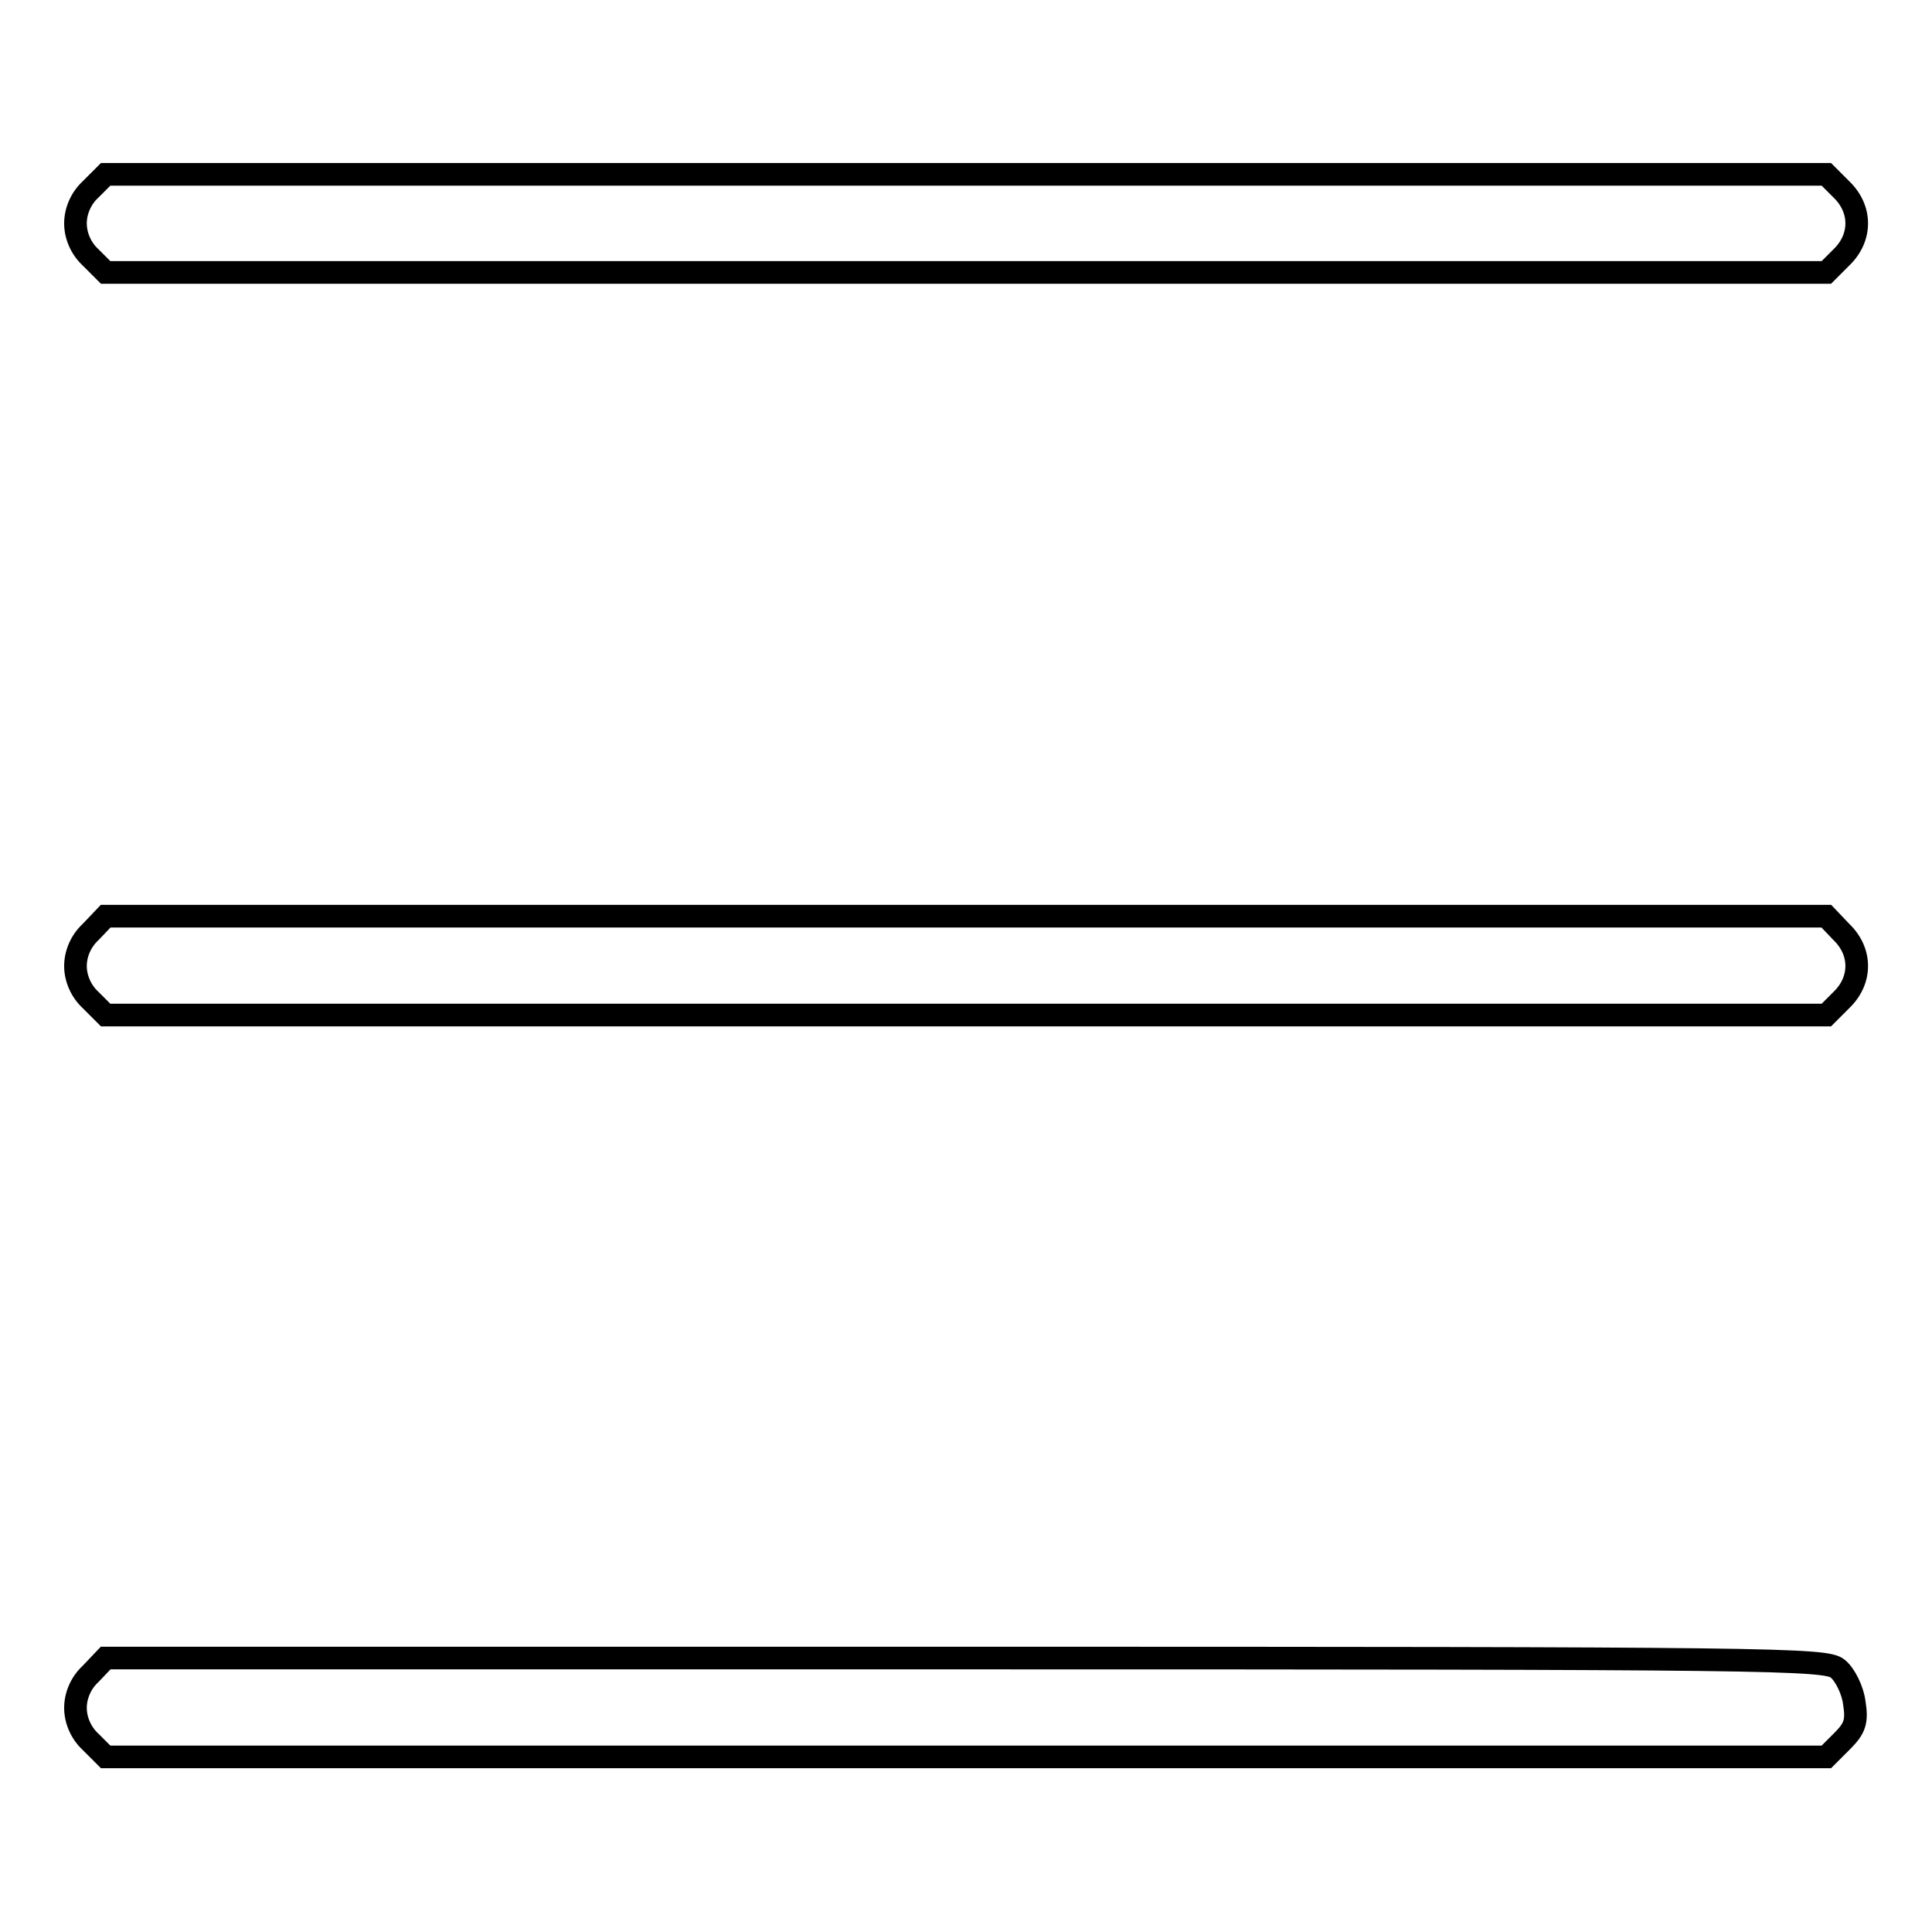 <?xml version="1.0" encoding="utf-8"?>
<!-- Svg Vector Icons : http://www.onlinewebfonts.com/icon -->
<!DOCTYPE svg PUBLIC "-//W3C//DTD SVG 1.1//EN" "http://www.w3.org/Graphics/SVG/1.1/DTD/svg11.dtd">
<svg version="1.1" xmlns="http://www.w3.org/2000/svg" xmlns:xlink="http://www.w3.org/1999/xlink" x="0px" y="0px" viewBox="0 0 256 256" enable-background="new 0 0 256 256" xml:space="preserve">
<g><g><g><path stroke-width="3" fill-opacity="0" stroke="#000000"  d="M12,25.1c-1.3,1.2-2,2.9-2,4.5s0.7,3.3,2,4.5l2,2h114h114l2-2c2.7-2.6,2.7-6.4,0-9l-2-2H128H14L12,25.1z"/><path stroke-width="3" fill-opacity="0" stroke="#000000"  d="M12,123.5c-1.3,1.2-2,2.9-2,4.5c0,1.6,0.7,3.3,2,4.5l2,2h114h114l2-2c2.7-2.6,2.7-6.4,0-9l-2-2.1H128H14L12,123.5z"/><path stroke-width="3" fill-opacity="0" stroke="#000000"  d="M12,221.8c-1.3,1.2-2,2.9-2,4.5c0,1.6,0.7,3.3,2,4.5l2,2h114h114l2.1-2.1c1.7-1.7,2-2.6,1.6-5.1c-0.2-1.6-1.2-3.7-2.2-4.5c-1.6-1.3-8.4-1.4-115.6-1.4H14L12,221.8z"/></g></g></g>
</svg>